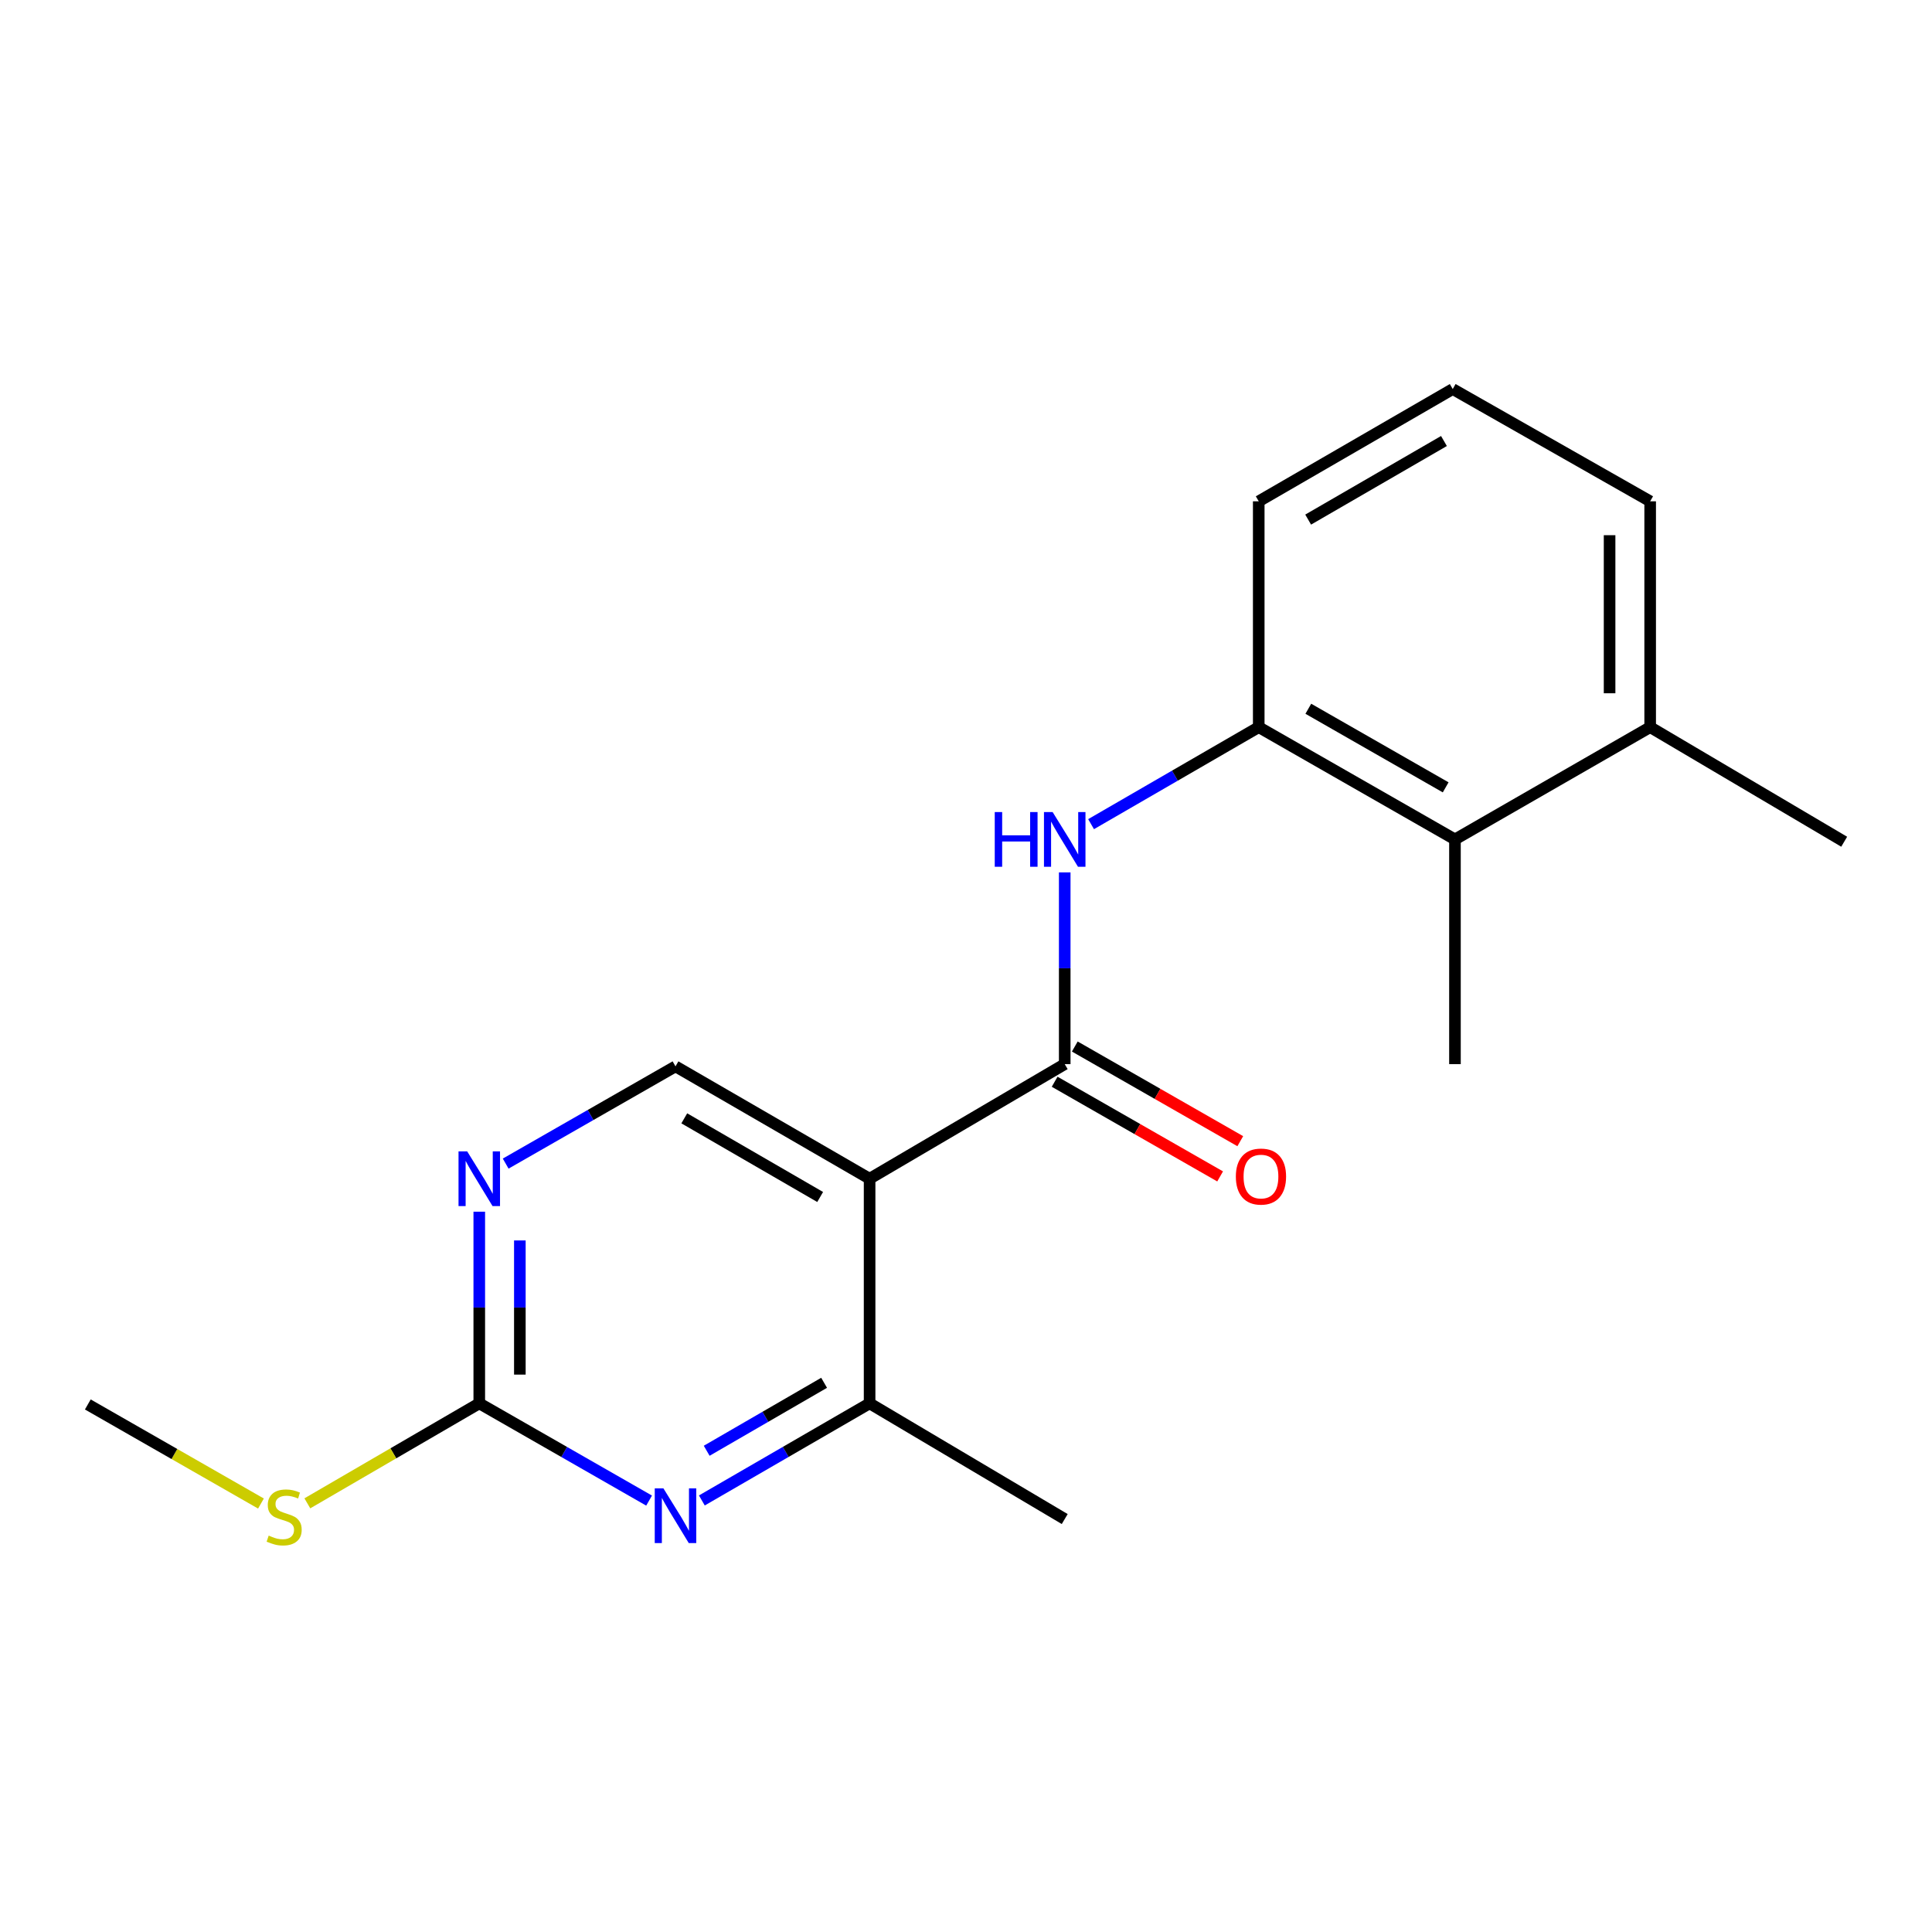 <?xml version='1.0' encoding='iso-8859-1'?>
<svg version='1.1' baseProfile='full'
              xmlns='http://www.w3.org/2000/svg'
                      xmlns:rdkit='http://www.rdkit.org/xml'
                      xmlns:xlink='http://www.w3.org/1999/xlink'
                  xml:space='preserve'
width='1000px' height='1000px' viewBox='0 0 1000 1000'>
<!-- END OF HEADER -->
<rect style='opacity:1.0;fill:#FFFFFF;stroke:none' width='1000' height='1000' x='0' y='0'> </rect>
<path class='bond-0' d='M 450.104,610.105 L 551.098,550.793' style='fill:none;fill-rule:evenodd;stroke:#000000;stroke-width:6px;stroke-linecap:butt;stroke-linejoin:miter;stroke-opacity:1' />
<path class='bond-3' d='M 450.104,610.105 L 450.104,726.373' style='fill:none;fill-rule:evenodd;stroke:#000000;stroke-width:6px;stroke-linecap:butt;stroke-linejoin:miter;stroke-opacity:1' />
<path class='bond-7' d='M 450.104,610.105 L 349.636,551.948' style='fill:none;fill-rule:evenodd;stroke:#000000;stroke-width:6px;stroke-linecap:butt;stroke-linejoin:miter;stroke-opacity:1' />
<path class='bond-7' d='M 424.512,619.559 L 354.184,578.849' style='fill:none;fill-rule:evenodd;stroke:#000000;stroke-width:6px;stroke-linecap:butt;stroke-linejoin:miter;stroke-opacity:1' />
<path class='bond-2' d='M 551.098,550.793 L 551.098,501.169' style='fill:none;fill-rule:evenodd;stroke:#000000;stroke-width:6px;stroke-linecap:butt;stroke-linejoin:miter;stroke-opacity:1' />
<path class='bond-2' d='M 551.098,501.169 L 551.098,451.546' style='fill:none;fill-rule:evenodd;stroke:#0000FF;stroke-width:6px;stroke-linecap:butt;stroke-linejoin:miter;stroke-opacity:1' />
<path class='bond-9' d='M 545.883,559.908 L 588.708,584.408' style='fill:none;fill-rule:evenodd;stroke:#000000;stroke-width:6px;stroke-linecap:butt;stroke-linejoin:miter;stroke-opacity:1' />
<path class='bond-9' d='M 588.708,584.408 L 631.534,608.908' style='fill:none;fill-rule:evenodd;stroke:#FF0000;stroke-width:6px;stroke-linecap:butt;stroke-linejoin:miter;stroke-opacity:1' />
<path class='bond-9' d='M 556.312,541.677 L 599.138,566.177' style='fill:none;fill-rule:evenodd;stroke:#000000;stroke-width:6px;stroke-linecap:butt;stroke-linejoin:miter;stroke-opacity:1' />
<path class='bond-9' d='M 599.138,566.177 L 641.964,590.677' style='fill:none;fill-rule:evenodd;stroke:#FF0000;stroke-width:6px;stroke-linecap:butt;stroke-linejoin:miter;stroke-opacity:1' />
<path class='bond-1' d='M 363.278,776.633 L 406.691,751.503' style='fill:none;fill-rule:evenodd;stroke:#0000FF;stroke-width:6px;stroke-linecap:butt;stroke-linejoin:miter;stroke-opacity:1' />
<path class='bond-1' d='M 406.691,751.503 L 450.104,726.373' style='fill:none;fill-rule:evenodd;stroke:#000000;stroke-width:6px;stroke-linecap:butt;stroke-linejoin:miter;stroke-opacity:1' />
<path class='bond-1' d='M 365.78,750.916 L 396.169,733.325' style='fill:none;fill-rule:evenodd;stroke:#0000FF;stroke-width:6px;stroke-linecap:butt;stroke-linejoin:miter;stroke-opacity:1' />
<path class='bond-1' d='M 396.169,733.325 L 426.558,715.734' style='fill:none;fill-rule:evenodd;stroke:#000000;stroke-width:6px;stroke-linecap:butt;stroke-linejoin:miter;stroke-opacity:1' />
<path class='bond-19' d='M 335.97,776.705 L 292.021,751.539' style='fill:none;fill-rule:evenodd;stroke:#0000FF;stroke-width:6px;stroke-linecap:butt;stroke-linejoin:miter;stroke-opacity:1' />
<path class='bond-19' d='M 292.021,751.539 L 248.071,726.373' style='fill:none;fill-rule:evenodd;stroke:#000000;stroke-width:6px;stroke-linecap:butt;stroke-linejoin:miter;stroke-opacity:1' />
<path class='bond-5' d='M 564.738,426.585 L 608.129,401.476' style='fill:none;fill-rule:evenodd;stroke:#0000FF;stroke-width:6px;stroke-linecap:butt;stroke-linejoin:miter;stroke-opacity:1' />
<path class='bond-5' d='M 608.129,401.476 L 651.519,376.368' style='fill:none;fill-rule:evenodd;stroke:#000000;stroke-width:6px;stroke-linecap:butt;stroke-linejoin:miter;stroke-opacity:1' />
<path class='bond-13' d='M 450.104,726.373 L 551.098,786.257' style='fill:none;fill-rule:evenodd;stroke:#000000;stroke-width:6px;stroke-linecap:butt;stroke-linejoin:miter;stroke-opacity:1' />
<path class='bond-4' d='M 248.071,726.373 L 248.071,676.772' style='fill:none;fill-rule:evenodd;stroke:#000000;stroke-width:6px;stroke-linecap:butt;stroke-linejoin:miter;stroke-opacity:1' />
<path class='bond-4' d='M 248.071,676.772 L 248.071,627.172' style='fill:none;fill-rule:evenodd;stroke:#0000FF;stroke-width:6px;stroke-linecap:butt;stroke-linejoin:miter;stroke-opacity:1' />
<path class='bond-4' d='M 269.075,711.493 L 269.075,676.772' style='fill:none;fill-rule:evenodd;stroke:#000000;stroke-width:6px;stroke-linecap:butt;stroke-linejoin:miter;stroke-opacity:1' />
<path class='bond-4' d='M 269.075,676.772 L 269.075,642.052' style='fill:none;fill-rule:evenodd;stroke:#0000FF;stroke-width:6px;stroke-linecap:butt;stroke-linejoin:miter;stroke-opacity:1' />
<path class='bond-11' d='M 248.071,726.373 L 203.575,752.248' style='fill:none;fill-rule:evenodd;stroke:#000000;stroke-width:6px;stroke-linecap:butt;stroke-linejoin:miter;stroke-opacity:1' />
<path class='bond-11' d='M 203.575,752.248 L 159.079,778.123' style='fill:none;fill-rule:evenodd;stroke:#CCCC00;stroke-width:6px;stroke-linecap:butt;stroke-linejoin:miter;stroke-opacity:1' />
<path class='bond-8' d='M 651.519,376.368 L 753.084,434.478' style='fill:none;fill-rule:evenodd;stroke:#000000;stroke-width:6px;stroke-linecap:butt;stroke-linejoin:miter;stroke-opacity:1' />
<path class='bond-8' d='M 677.185,366.854 L 748.28,407.531' style='fill:none;fill-rule:evenodd;stroke:#000000;stroke-width:6px;stroke-linecap:butt;stroke-linejoin:miter;stroke-opacity:1' />
<path class='bond-12' d='M 651.519,376.368 L 651.519,259.482' style='fill:none;fill-rule:evenodd;stroke:#000000;stroke-width:6px;stroke-linecap:butt;stroke-linejoin:miter;stroke-opacity:1' />
<path class='bond-6' d='M 261.737,602.28 L 305.687,577.114' style='fill:none;fill-rule:evenodd;stroke:#0000FF;stroke-width:6px;stroke-linecap:butt;stroke-linejoin:miter;stroke-opacity:1' />
<path class='bond-6' d='M 305.687,577.114 L 349.636,551.948' style='fill:none;fill-rule:evenodd;stroke:#000000;stroke-width:6px;stroke-linecap:butt;stroke-linejoin:miter;stroke-opacity:1' />
<path class='bond-10' d='M 753.084,434.478 L 854.124,376.368' style='fill:none;fill-rule:evenodd;stroke:#000000;stroke-width:6px;stroke-linecap:butt;stroke-linejoin:miter;stroke-opacity:1' />
<path class='bond-15' d='M 753.084,434.478 L 753.084,550.793' style='fill:none;fill-rule:evenodd;stroke:#000000;stroke-width:6px;stroke-linecap:butt;stroke-linejoin:miter;stroke-opacity:1' />
<path class='bond-17' d='M 854.124,376.368 L 954.545,435.68' style='fill:none;fill-rule:evenodd;stroke:#000000;stroke-width:6px;stroke-linecap:butt;stroke-linejoin:miter;stroke-opacity:1' />
<path class='bond-20' d='M 854.124,376.368 L 854.124,259.482' style='fill:none;fill-rule:evenodd;stroke:#000000;stroke-width:6px;stroke-linecap:butt;stroke-linejoin:miter;stroke-opacity:1' />
<path class='bond-20' d='M 833.12,358.835 L 833.12,277.015' style='fill:none;fill-rule:evenodd;stroke:#000000;stroke-width:6px;stroke-linecap:butt;stroke-linejoin:miter;stroke-opacity:1' />
<path class='bond-18' d='M 135.071,778.23 L 90.263,752.587' style='fill:none;fill-rule:evenodd;stroke:#CCCC00;stroke-width:6px;stroke-linecap:butt;stroke-linejoin:miter;stroke-opacity:1' />
<path class='bond-18' d='M 90.263,752.587 L 45.455,726.944' style='fill:none;fill-rule:evenodd;stroke:#000000;stroke-width:6px;stroke-linecap:butt;stroke-linejoin:miter;stroke-opacity:1' />
<path class='bond-14' d='M 651.519,259.482 L 751.929,201.371' style='fill:none;fill-rule:evenodd;stroke:#000000;stroke-width:6px;stroke-linecap:butt;stroke-linejoin:miter;stroke-opacity:1' />
<path class='bond-14' d='M 677.101,268.944 L 747.388,228.267' style='fill:none;fill-rule:evenodd;stroke:#000000;stroke-width:6px;stroke-linecap:butt;stroke-linejoin:miter;stroke-opacity:1' />
<path class='bond-16' d='M 751.929,201.371 L 854.124,259.482' style='fill:none;fill-rule:evenodd;stroke:#000000;stroke-width:6px;stroke-linecap:butt;stroke-linejoin:miter;stroke-opacity:1' />
<path  class='atom-2' d='M 343.376 770.37
L 352.656 785.37
Q 353.576 786.85, 355.056 789.53
Q 356.536 792.21, 356.616 792.37
L 356.616 770.37
L 360.376 770.37
L 360.376 798.69
L 356.496 798.69
L 346.536 782.29
Q 345.376 780.37, 344.136 778.17
Q 342.936 775.97, 342.576 775.29
L 342.576 798.69
L 338.896 798.69
L 338.896 770.37
L 343.376 770.37
' fill='#0000FF'/>
<path  class='atom-3' d='M 514.878 420.318
L 518.718 420.318
L 518.718 432.358
L 533.198 432.358
L 533.198 420.318
L 537.038 420.318
L 537.038 448.638
L 533.198 448.638
L 533.198 435.558
L 518.718 435.558
L 518.718 448.638
L 514.878 448.638
L 514.878 420.318
' fill='#0000FF'/>
<path  class='atom-3' d='M 544.838 420.318
L 554.118 435.318
Q 555.038 436.798, 556.518 439.478
Q 557.998 442.158, 558.078 442.318
L 558.078 420.318
L 561.838 420.318
L 561.838 448.638
L 557.958 448.638
L 547.998 432.238
Q 546.838 430.318, 545.598 428.118
Q 544.398 425.918, 544.038 425.238
L 544.038 448.638
L 540.358 448.638
L 540.358 420.318
L 544.838 420.318
' fill='#0000FF'/>
<path  class='atom-7' d='M 241.811 595.945
L 251.091 610.945
Q 252.011 612.425, 253.491 615.105
Q 254.971 617.785, 255.051 617.945
L 255.051 595.945
L 258.811 595.945
L 258.811 624.265
L 254.931 624.265
L 244.971 607.865
Q 243.811 605.945, 242.571 603.745
Q 241.371 601.545, 241.011 600.865
L 241.011 624.265
L 237.331 624.265
L 237.331 595.945
L 241.811 595.945
' fill='#0000FF'/>
<path  class='atom-10' d='M 639.674 608.983
Q 639.674 602.183, 643.034 598.383
Q 646.394 594.583, 652.674 594.583
Q 658.954 594.583, 662.314 598.383
Q 665.674 602.183, 665.674 608.983
Q 665.674 615.863, 662.274 619.783
Q 658.874 623.663, 652.674 623.663
Q 646.434 623.663, 643.034 619.783
Q 639.674 615.903, 639.674 608.983
M 652.674 620.463
Q 656.994 620.463, 659.314 617.583
Q 661.674 614.663, 661.674 608.983
Q 661.674 603.423, 659.314 600.623
Q 656.994 597.783, 652.674 597.783
Q 648.354 597.783, 645.994 600.583
Q 643.674 603.383, 643.674 608.983
Q 643.674 614.703, 645.994 617.583
Q 648.354 620.463, 652.674 620.463
' fill='#FF0000'/>
<path  class='atom-12' d='M 139.078 794.822
Q 139.398 794.942, 140.718 795.502
Q 142.038 796.062, 143.478 796.422
Q 144.958 796.742, 146.398 796.742
Q 149.078 796.742, 150.638 795.462
Q 152.198 794.142, 152.198 791.862
Q 152.198 790.302, 151.398 789.342
Q 150.638 788.382, 149.438 787.862
Q 148.238 787.342, 146.238 786.742
Q 143.718 785.982, 142.198 785.262
Q 140.718 784.542, 139.638 783.022
Q 138.598 781.502, 138.598 778.942
Q 138.598 775.382, 140.998 773.182
Q 143.438 770.982, 148.238 770.982
Q 151.518 770.982, 155.238 772.542
L 154.318 775.622
Q 150.918 774.222, 148.358 774.222
Q 145.598 774.222, 144.078 775.382
Q 142.558 776.502, 142.598 778.462
Q 142.598 779.982, 143.358 780.902
Q 144.158 781.822, 145.278 782.342
Q 146.438 782.862, 148.358 783.462
Q 150.918 784.262, 152.438 785.062
Q 153.958 785.862, 155.038 787.502
Q 156.158 789.102, 156.158 791.862
Q 156.158 795.782, 153.518 797.902
Q 150.918 799.982, 146.558 799.982
Q 144.038 799.982, 142.118 799.422
Q 140.238 798.902, 137.998 797.982
L 139.078 794.822
' fill='#CCCC00'/>
</svg>
